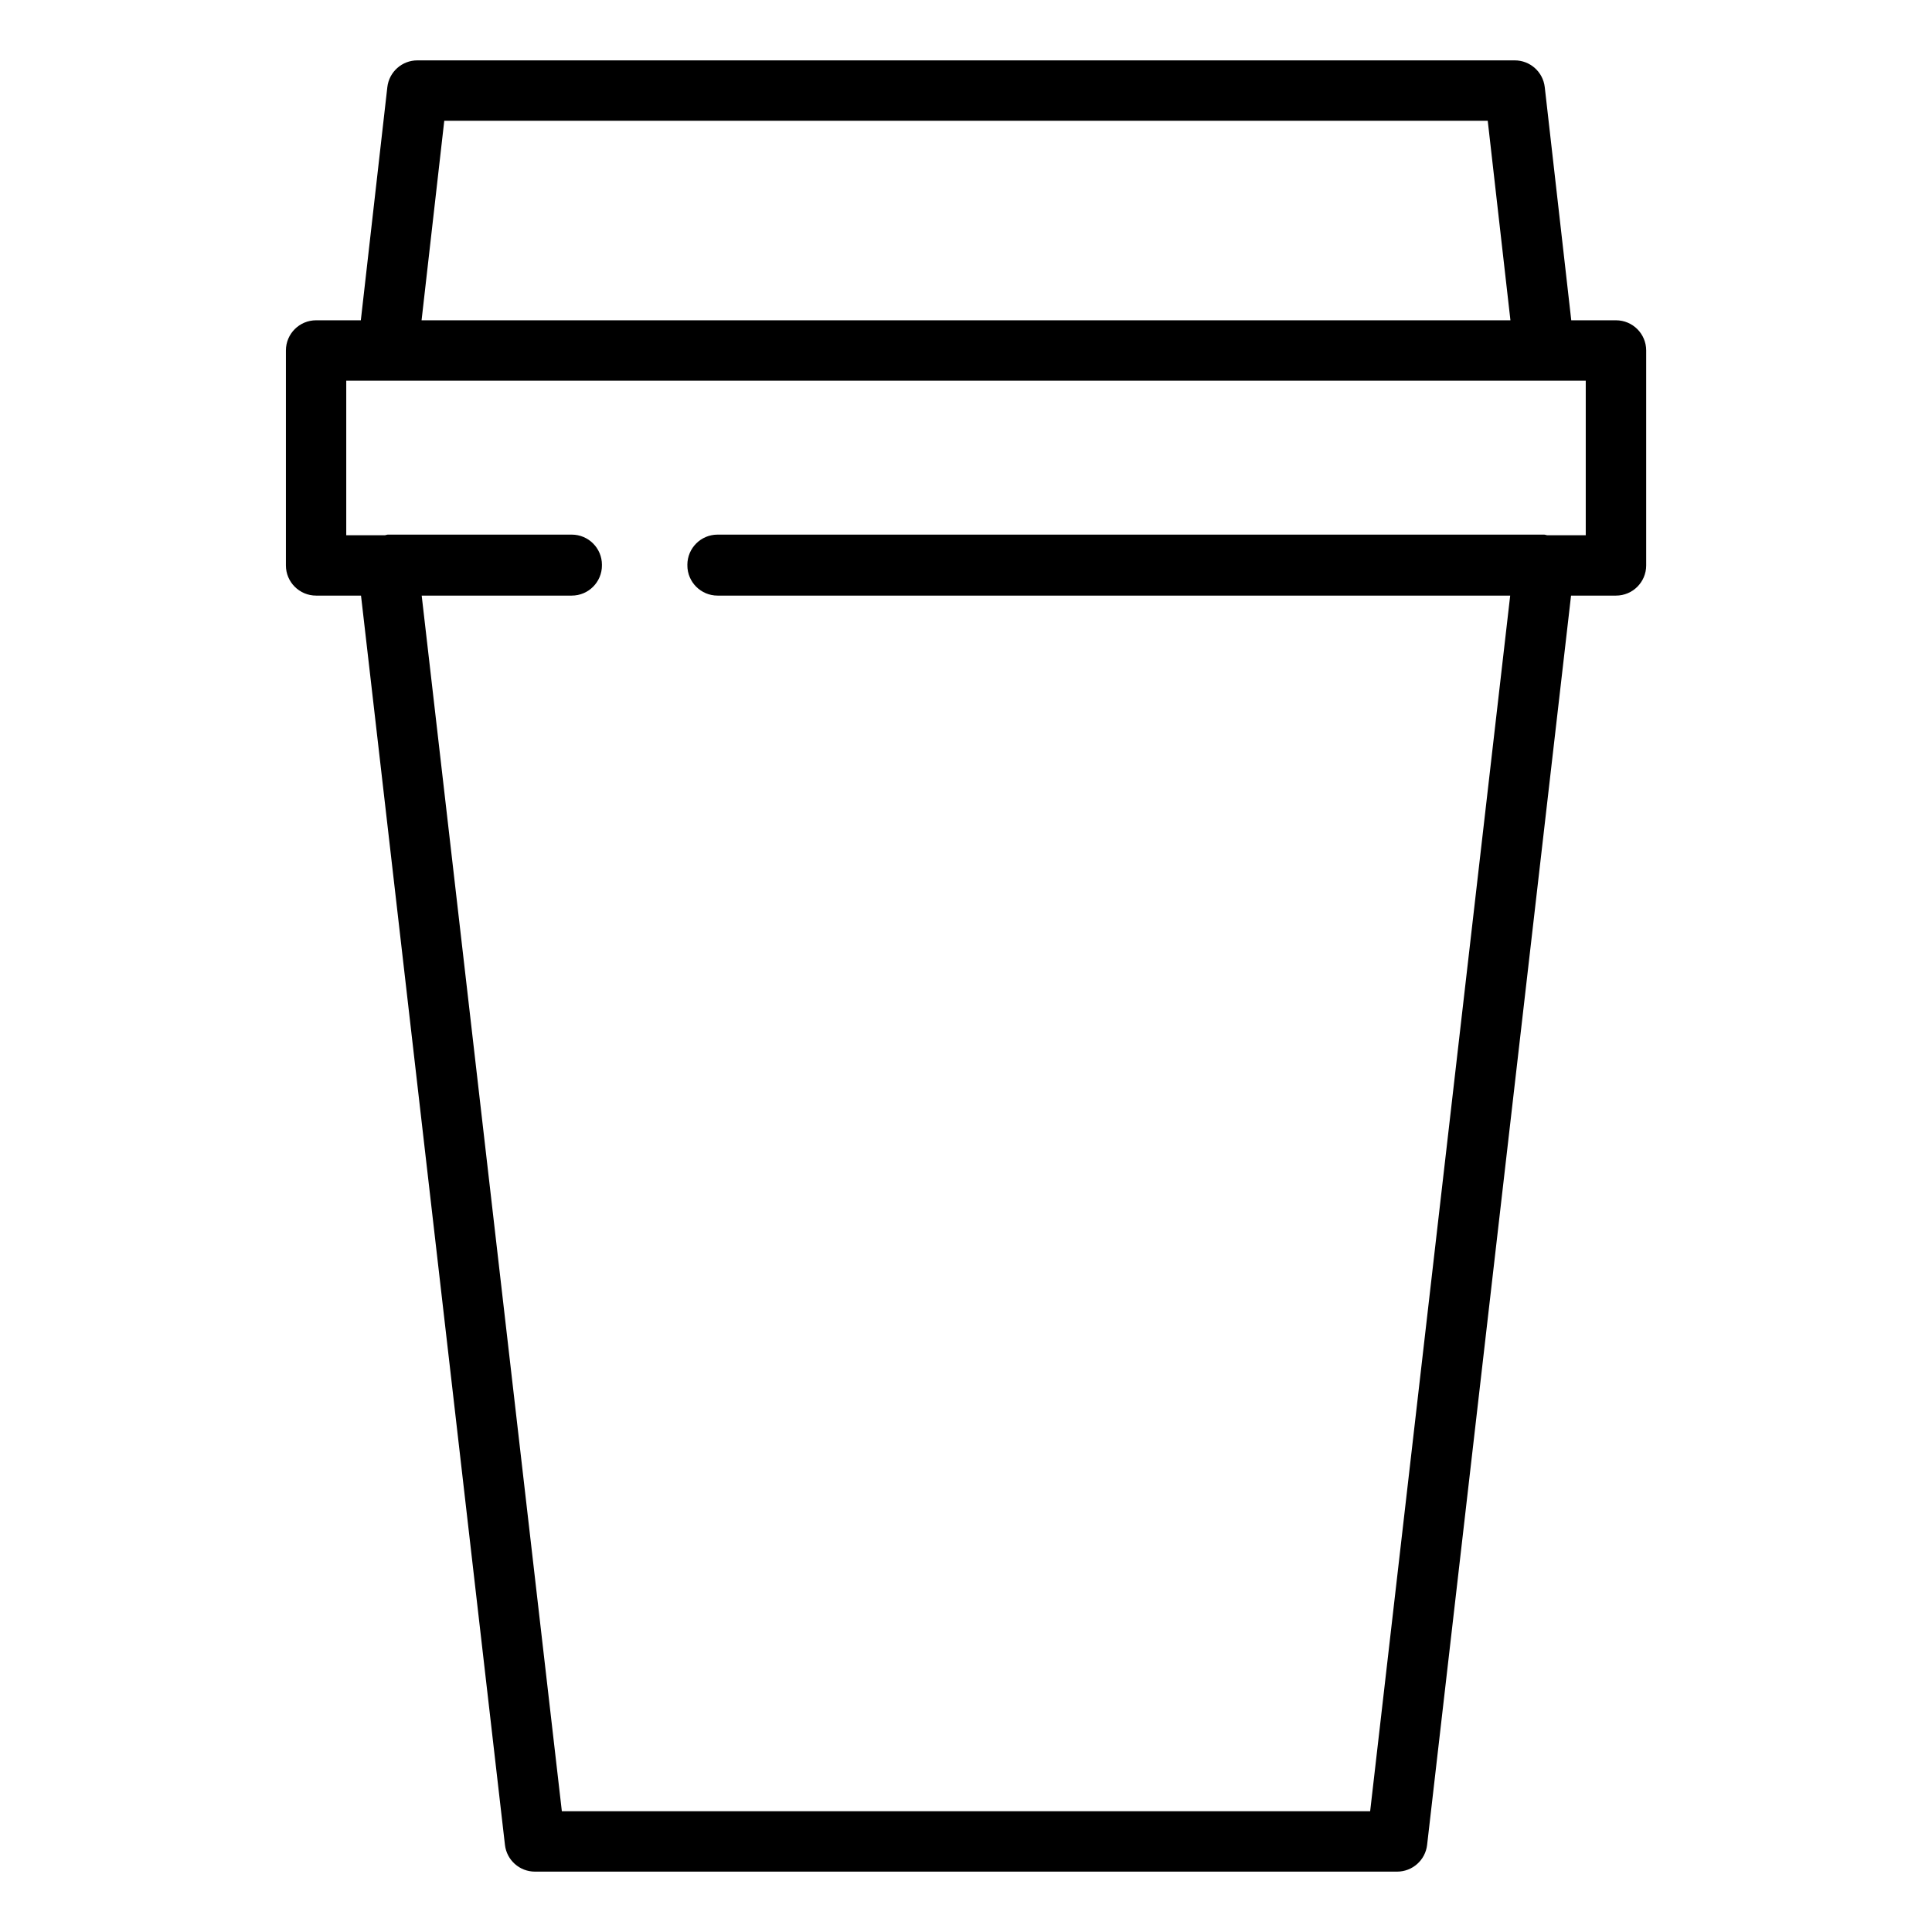 <svg xmlns="http://www.w3.org/2000/svg" id="Layer_1" viewBox="0 0 64 64" data-name="Layer 1"><path d="m11.959 19.73 4.768 41.384c.058.505.485.886.994.886h28.56c.508 0 .936-.381.994-.886l4.768-41.384h1.489c.552 0 1-.448 1-1v-7.12c0-.552-.448-1-1-1h-1.482l-.878-7.723c-.058-.505-.485-.887-.994-.887h-36.353c-.509 0-.936.382-.994.887l-.878 7.723h-1.482c-.552 0-1 .448-1 1v7.12c0 .552.448 1 1 1h1.489zm2.758-15.73h34.566l.752 6.61h-36.07zm-3.247 8.61h1.37s.003 0 .005 0h38.31s.003 0 .005 0h1.37v5.12h-1.281c-.034-.004-.064-.02-.099-.02h-27.38c-.552 0-1 .448-1 1 0 .004.002.006.002.01s-.002.006-.002.01c0 .552.448 1 1 1h26.257l-4.639 40.27h-26.776l-4.643-40.27h4.971c.552 0 1-.448 1-1 0-.004-.002-.006-.002-.01s.002-.006.002-.01c0-.552-.448-1-1-1h-6.09c-.034 0-.062.017-.095.02h-1.285z"></path></svg>